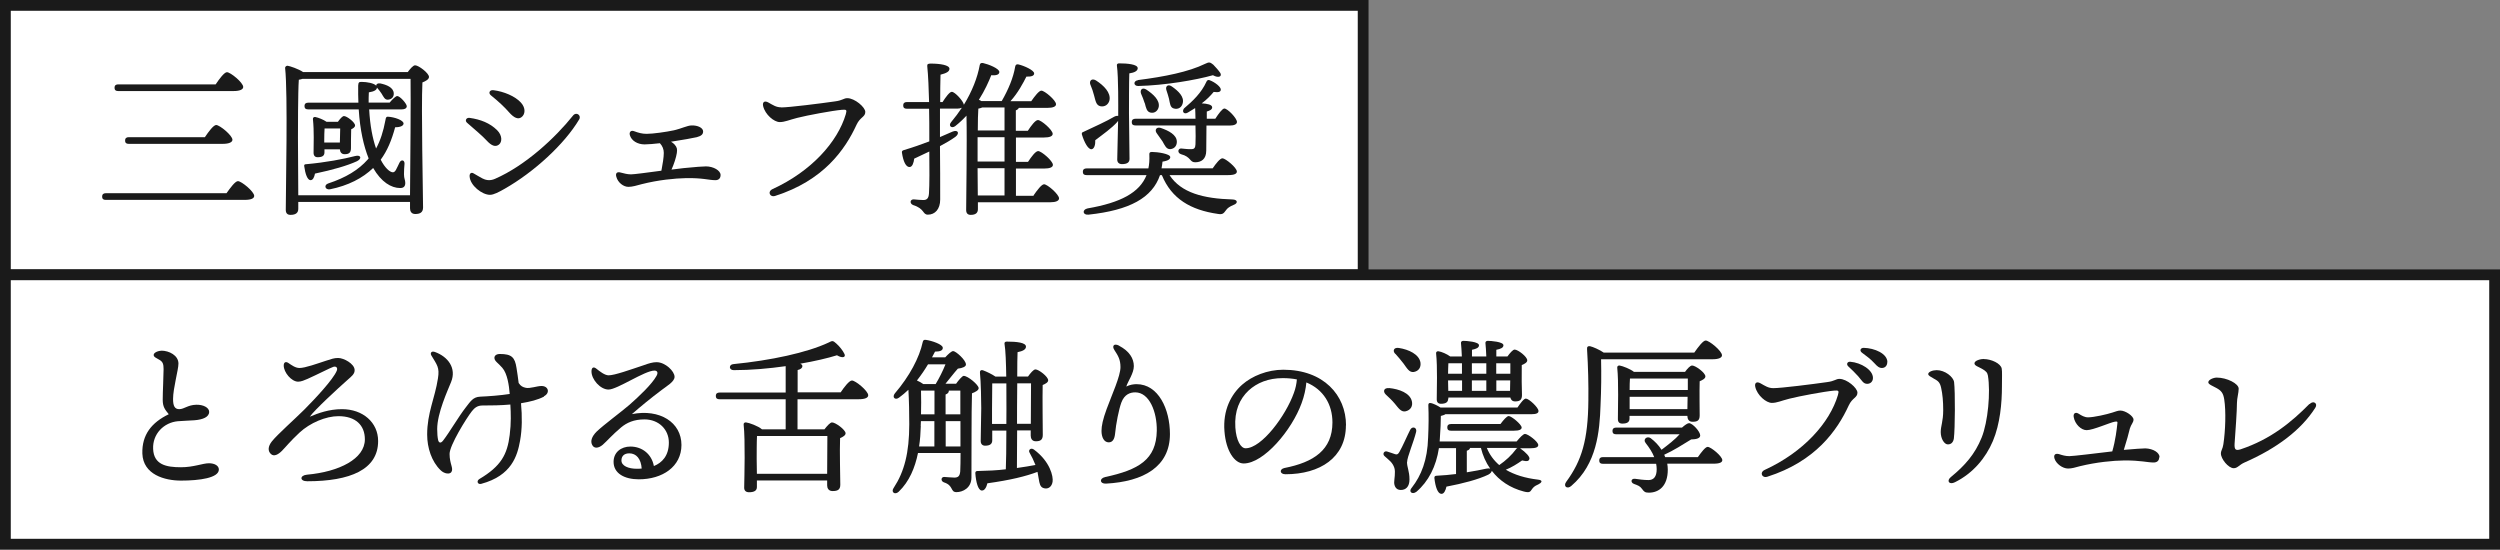 <?xml version="1.0" encoding="UTF-8"?>
<svg id="_レイヤー_2" data-name="レイヤー_2" xmlns="http://www.w3.org/2000/svg" width="232" height="51" viewBox="0 0 232 51">
  <rect x="0" y="0" width="232" height="51" fill="#808080" stroke="none"/>
  <defs>
    <style>
      .cls-1 {
        fill: #fff;
      }

      .cls-2 {
        fill: #1a1a1a;
      }
    </style>
  </defs>
  <g id="image">
    <g>
      <g>
        <rect class="cls-1" x=".5" y=".5" width="126" height="25"/>
        <path class="cls-2" d="M126,1v24H1V1h125M127,0H0v26h127V0h0Z"/>
      </g>
      <g>
        <rect class="cls-1" x=".5" y="25.5" width="231" height="25"/>
        <path class="cls-2" d="M231,26v24H1v-24h230M232,25H0v26h232v-26h0Z"/>
      </g>
      <g>
        <path class="cls-2" d="M21.02,17.93c.36-.51.81-1.12,1.06-1.12.33,0,1.51.97,1.51,1.37,0,.22-.26.37-.9.37h-12.87c-.2,0-.34-.06-.34-.31,0-.23.14-.31.34-.31h11.2ZM20.02,7.82c.34-.51.8-1.12,1.04-1.12.33,0,1.51.97,1.51,1.37,0,.22-.28.38-.9.38h-10.7c-.2,0-.34-.06-.34-.31,0-.23.14-.31.34-.31h9.04ZM19.02,12.72c.34-.51.8-1.12,1.04-1.12.33,0,1.51.97,1.51,1.37,0,.22-.3.38-.9.38h-8.72c-.2,0-.34-.06-.34-.31,0-.23.14-.31.34-.31h7.06Z"/>
        <path class="cls-2" d="M37.83,6.7c.23-.31.51-.64.69-.64.33,0,1.29.73,1.29,1.08,0,.22-.3.39-.61.51-.12,2.37.06,10.35.06,11.6,0,.48-.3.61-.73.61-.37,0-.48-.28-.48-.53v-.59h-10.37v.64c0,.36-.22.56-.72.56-.31,0-.44-.17-.44-.47,0-1.96.2-10.76-.06-13.15-.02-.09.08-.22.22-.22.19.02,1.04.3,1.45.59h9.7ZM38.05,18.11c.03-2.76.08-9.26.05-10.79h-10.04c-.09.03-.2.06-.33.08-.08,1.09-.08,4.76-.08,5.4,0,.41.02,3.49.03,5.32h10.37ZM33.13,14.96c-.92.42-2.25.8-3.9,1.15-.06.33-.19.62-.42.61-.28-.02-.48-.56-.58-1.31-.02-.12.05-.17.16-.17,1.89-.17,3.48-.48,4.57-.76.53-.14.66.23.17.48ZM34.26,10.16c.08,1.48.31,2.68.64,3.62.39-.72.67-1.56.87-2.64.03-.23.09-.33.23-.31.59.03,1.48.33,1.45.65-.02.19-.28.33-.78.33-.33,1.22-.73,2.18-1.34,3.01.39.76.83,1.15,1.12,1.17.11,0,.19-.06.28-.2.11-.19.23-.47.34-.69.16-.33.48-.26.47.09-.03.31-.05.67-.05.98,0,.42.12.51.12.81s-.14.47-.47.47c-.84,0-1.76-.56-2.51-1.86-.97.94-2.32,1.64-4.02,1.98-.45.06-.58-.41-.14-.55,1.62-.53,2.81-1.26,3.65-2.21l.09-.11c-.45-1.12-.8-2.62-.92-4.55h-4.69c-.2,0-.34-.06-.34-.31,0-.23.14-.31.34-.31h4.66c-.02-.5-.03-1.03-.02-1.59.02-.3.08-.34.31-.34.51,0,1.17.12,1.37.36-.02-.14.12-.26.36-.22.59.12,1.22.37,1.26.9.03.33-.17.58-.53.61-.3.03-.42-.27-.59-.55-.11-.17-.26-.37-.42-.55l-.02-.02c0,.2-.23.36-.75.44-.02.33-.02.64-.02.95h1.95c.28-.34.56-.59.7-.61.28.02.87.7.89.94,0,.25-.28.3-.47.3h-3.06ZM31.36,11.3c.19-.27.42-.53.56-.53.27,0,1.03.58,1.03.87,0,.16-.17.27-.36.36-.02.48-.02,1.44-.02,1.75,0,.45-.22.56-.59.56-.31,0-.42-.22-.44-.45h-1.43v.28c0,.33-.22.45-.64.45-.23,0-.37-.14-.37-.41,0-.81.06-1.98-.06-3.13-.02-.14.11-.22.23-.19.26.05.73.23,1.03.44h1.06ZM30.09,13.23h1.45l.03-1.31h-1.45c-.02.23-.03.78-.03,1.08v.23Z"/>
        <path class="cls-2" d="M43.58,10.94c1.01.14,1.89.48,2.56,1.15.47.47.48,1.08.16,1.33-.33.25-.69.11-1.14-.38-.37-.41-1.09-1.01-1.82-1.65-.22-.19-.08-.5.25-.45ZM44.8,16.57c.37.19.75.2,1.15.02,2.81-1.23,5.57-3.79,7.24-5.88.3-.36.78,0,.56.37-1.37,2.31-4.21,4.9-6.92,6.44-.53.3-1.01.56-1.36.56-.73,0-1.84-.86-1.89-1.71-.02-.28.16-.41.37-.28.22.12.62.37.84.48ZM45.8,8.37c.94.12,2,.55,2.54,1.15.47.51.41,1.12.03,1.37-.28.19-.64.09-1.14-.48-.41-.47-.95-.98-1.67-1.56-.28-.22-.11-.53.23-.48Z"/>
        <path class="cls-2" d="M62.3,15.74c.44-.06.84-.11,1.15-.14,1.17-.11,1.73-.16,2.06-.16.69,0,1.36.38,1.36.8,0,.3-.17.48-.48.48-.61,0-1.18-.22-2.74-.19-1.03.02-2.56.17-4.1.56-.44.12-.87.25-1.23.25-.48,0-.98-.41-1.12-.92-.11-.34.06-.51.39-.41.33.08.61.17.97.17.28,0,1.56-.17,2.82-.34,0-.03,0-.08.02-.12.09-.44.2-1.15.2-1.53,0-.34-.12-.64-.36-.9-.56.06-1.06.11-1.42.11-.66,0-1.22-.34-1.37-.86-.08-.3.11-.47.38-.37.44.16.75.25,1.18.25.58,0,1.79-.17,2.54-.33.69-.16,1.23-.44,1.62-.45.58-.02,1.08.22,1.08.56,0,.26-.17.42-.59.53-.34.08-1.34.26-2.39.42.14.08.25.17.34.27.22.26.25.41.2.78-.06.41-.28,1.06-.47,1.48l-.03.06Z"/>
        <path class="cls-2" d="M72.49,9.97c.75,0,3.67-.37,4.99-.56.72-.09.81-.3,1.15-.3.69,0,1.67.84,1.67,1.28,0,.47-.48.47-.81,1.18-1.08,2.36-3.1,5.19-7.55,6.61-.51.16-.75-.41-.23-.64,3.59-1.65,6.02-4.37,6.78-6.94.12-.42.06-.44-.36-.41-.9.08-3.21.51-4.15.75-.75.19-1.15.39-1.62.39-.53,0-1.36-.7-1.54-1.48-.09-.39.14-.53.48-.34.45.25.73.45,1.18.45Z"/>
        <path class="cls-2" d="M95.91,18.14c.33-.48.75-1.04.98-1.04.31,0,1.39.94,1.39,1.31,0,.23-.3.36-.81.36h-6.72v.64c0,.34-.2.53-.67.53-.28,0-.42-.16-.42-.45,0-1.09.09-6.19.03-8.76-.31.34-.66.67-1.04.97-.34.26-.67-.02-.39-.36.37-.44.7-.89,1-1.34-.12.05-.28.08-.42.08h-1.61v2.64c.41-.17.79-.34,1.15-.5.51-.22.72.14.28.48-.42.3-.92.59-1.43.86.02,1.7.02,3.43.02,4.96,0,.89-.48,1.4-1.14,1.4-.51,0-.28-.55-1.37-.89-.34-.14-.3-.53.05-.53.33.03.61.06.84.06.36.02.55-.12.58-.62.05-.78.05-2.4.03-3.88-.48.23-.97.45-1.4.66-.05.39-.17.78-.44.78-.33,0-.58-.51-.7-1.34-.02-.14.05-.19.17-.23.84-.25,1.64-.53,2.37-.81v-.83c0-.47,0-1.28-.02-2.2h-2.06c-.2,0-.34-.06-.34-.31,0-.23.14-.31.34-.31h2.06c-.03-1.19-.08-2.45-.17-3.32-.02-.19.06-.25.31-.25.9,0,1.75.14,1.75.48,0,.26-.28.41-.83.55-.02.72-.03,1.57-.03,2.54h.22c.3-.47.65-.95.86-.95.28,0,1.06.84,1.12,1.2.76-1.25,1.26-2.51,1.47-3.68.03-.16.12-.22.31-.19.5.11,1.51.51,1.51.83,0,.25-.3.34-.75.3-.23.58-.59,1.4-1.15,2.28.09.03.17.08.23.12h1.89c.62-1.08,1.08-2.17,1.25-3.2.03-.16.12-.25.31-.2.51.12,1.44.53,1.45.83,0,.23-.25.31-.72.3-.31.61-.78,1.51-1.48,2.28h1.93c.33-.47.72-.98.94-.98.3,0,1.36.9,1.36,1.26,0,.22-.28.34-.81.34h-2.64c-.05.09-.12.17-.28.23v1.9h1.11c.31-.47.7-1,.94-1,.31,0,1.37.92,1.37,1.28,0,.22-.28.34-.81.34h-2.6v2.26h1.12c.31-.47.7-1,.94-1,.31,0,1.37.92,1.37,1.28,0,.22-.28.34-.81.34h-2.62v2.53h1.65ZM93.22,12.73h-2.5v2.26h2.5v-2.26ZM90.74,18.14h2.48v-2.53h-2.5l.02,2.53ZM93.22,12.11v-2.14h-2.06c-.09.05-.23.08-.37.11-.03.39-.05,1.2-.05,2.03h2.48Z"/>
        <path class="cls-2" d="M103.7,11.3c-.51.58-1.36,1.18-2.06,1.71.02.39-.08.8-.34.84-.31.03-.67-.61-.9-1.37-.03-.14.02-.2.12-.23,1-.47,2.2-1.01,2.88-1.42.16-.08.28-.09.37-.08v-.16c0-.56.03-3.43-.12-4.49-.03-.14.06-.22.2-.22.75,0,1.73.08,1.73.45,0,.25-.3.41-.78.48-.03.7-.03,3.21-.03,3.7,0,.69.05,3.77.05,4.24,0,.34-.25.48-.7.48-.26,0-.44-.14-.44-.42,0-.39.06-2.45.08-3.6l-.06.08ZM112.53,15.63c.3-.44.69-.94.91-.94.28,0,1.34.87,1.34,1.23,0,.2-.22.33-.81.33h-5.44c1.08,1.65,3.15,2.18,5.85,2.26.51.02.5.36.11.5-.39.16-.59.31-.72.5-.22.3-.31.42-.76.34-2.51-.36-4.29-1.4-5.19-3.6h-.17c-.72,2.11-2.82,3.26-6.63,3.67-.56.06-.62-.47-.09-.58,3.07-.53,4.83-1.47,5.47-3.09h-5.57c-.2,0-.34-.06-.34-.31,0-.23.14-.31.34-.31h5.74c.08-.37.11-.79.09-1.25-.02-.16.02-.28.23-.28.51,0,1.71.17,1.71.48,0,.17-.14.33-.72.42-.02.22-.05.42-.09.62h4.74ZM101.19,7.87c-.14-.36.11-.64.51-.41.75.48,1.4,1.15,1.26,1.84-.09.39-.42.64-.84.56-.41-.09-.45-.51-.59-1-.08-.33-.2-.67-.34-1ZM110.94,11.03c0-.37-.02-.72-.03-1-.22.14-.44.28-.67.41-.36.22-.59-.08-.36-.38.83-.7,1.61-1.45,2.07-2.46.05-.12.14-.22.3-.16.53.2,1.08.65,1.04.9-.03.19-.2.25-.66.19-.3.36-.65.72-1.11,1.06.51.03.97.12.97.37,0,.22-.25.31-.5.39v.67h.79c.3-.47.66-.95.84-.95.3,0,1.17.9,1.17,1.25,0,.22-.28.33-.66.33h-2.17l-.02,2.32c0,.81-.47,1.09-1.03,1.09-.53,0-.36-.5-1.31-.75-.36-.11-.3-.55.02-.53.25.03.76.08.94.06.28,0,.36-.12.38-.44.02-.38.02-1.06,0-1.76h-5.57c-.2,0-.34-.06-.34-.31,0-.23.14-.31.34-.31h5.55ZM105.6,7.43c2.45-.31,4.71-.76,6.24-1.51.36-.17.44-.17.75.08.22.22.51.55.66.78.16.31-.14.5-.69.2-1.59.45-4.46.94-6.92,1-.45.02-.51-.47-.03-.54ZM106.23,9.58c-.09-.3-.22-.61-.34-.89-.12-.33.09-.61.47-.39.67.44,1.28,1,1.17,1.62-.08.37-.38.61-.76.53-.36-.08-.42-.45-.53-.87ZM109.21,13.12c.02.37-.2.69-.61.72-.37.02-.51-.36-.72-.72-.16-.23-.36-.5-.53-.75-.22-.28-.06-.62.36-.5.76.26,1.47.64,1.5,1.25ZM108.49,9.19c-.06-.26-.16-.55-.25-.83-.11-.34.14-.59.5-.34.61.42,1.19.97,1.01,1.58-.09.36-.41.58-.81.47-.36-.09-.36-.48-.45-.87Z"/>
        <path class="cls-2" d="M14.97,32.54c.72,0,1.59.44,1.59,1.2,0,.58-.5,2.29-.5,3.29,0,.62.14.95.59.94s.78-.39,1.56-.41c.64-.02,1.2.26,1.2.66,0,.48-.58.72-1.37.78-.41.03-1.04.05-1.54.09-1.29.12-2.35,1.17-2.29,2.57.06,1.47,1.22,1.7,2.59,1.7,1.17,0,2.01-.37,2.59-.37.53,0,.92.23.92.58,0,.78-1.79,1.03-3.51,1.03-1.51,0-3.52-.55-3.59-2.51-.05-1.75.86-2.88,2.45-3.65-.36-.44-.56-.69-.56-1.34,0-.73.08-2.26.08-2.85,0-.47-.08-.66-.34-.83-.33-.2-.58-.28-.58-.48,0-.22.41-.39.72-.39Z"/>
        <path class="cls-2" d="M27.79,34.15c.53,0,1.65-.41,2.45-.67.53-.17.76-.26,1.14-.26.53,0,1.51.54,1.53,1.11.02.38-.31.61-.62.89-.95.84-3.12,2.84-3.54,3.45.78-.33,1.78-.7,2.99-.7,1.93,0,3.35,1.23,3.35,2.96,0,2.65-2.6,3.73-6.58,3.73-.72,0-.7-.55-.02-.61,2.99-.27,5.37-1.47,5.37-3.28,0-1.31-.86-2.15-2.45-2.15-1.17,0-2.64.62-3.62,1.53-.89.83-1.25,1.31-1.64,1.7-.33.33-.73.55-1.01.28-.3-.28-.28-.7.09-1.17.51-.64,2.15-2.09,2.99-2.93,1.01-1.01,2.7-2.82,3.03-3.62.11-.26-.03-.45-.31-.37-.26.08-1.5.72-2.4,1.12-.28.12-.59.26-.87.26-.62,0-1.34-.86-1.34-1.5,0-.34.22-.37.41-.25.33.22.67.48,1.06.48Z"/>
        <path class="cls-2" d="M50.49,36.8c-.59.31-1.29.48-2.14.62.11,1.22.11,2.4-.09,3.49-.25,1.39-.78,3.23-3.6,3.99-.33.09-.48-.26-.17-.45,2.01-1.19,2.59-2.28,2.81-4.09.14-1.09.11-2.03.06-2.82-.86.08-1.81.09-2.59.09-.47,0-.73.22-.98.53-.51.65-2.07,3.17-2.07,3.96,0,.95.39,1.33.17,1.68-.14.23-.64.19-1-.16-.84-.81-1.25-2.09-1.25-3.31,0-2.03.72-3.38,1-5.21.17-1.04-.09-1.25-.62-2.15-.12-.22.03-.42.33-.31,1.23.44,2.03,1.51,1.51,2.79-.31.78-1.29,2.88-1.29,4.37,0,.38.03.78.09,1.03.06.23.23.34.47.02.56-.72,1.44-2.23,2.09-3.06.44-.56.67-.97,1.34-1,.78-.03,1.92-.12,2.74-.25-.06-.78-.22-1.9-.69-2.43-.37-.44-.73-.61-.73-.92,0-.2.17-.36.51-.36,1.08,0,1.39.3,1.54,1.29.08.47.14.94.2,1.4.19.3.39.39.67.45.39.08,1.03-.17,1.45-.17.66,0,.81.66.23.95Z"/>
        <path class="cls-2" d="M63.24,41.28c0,2.04-1.78,3.2-3.96,3.2-1.33,0-2.34-.55-2.34-1.62,0-.89.7-1.42,1.56-1.42,1.11,0,1.98.72,2.18,1.81.76-.31,1.39-.95,1.39-2.18s-.95-2.15-2.26-2.15c-.98,0-1.64.3-2.18.75-.83.7-1.29,1.25-1.7,1.61-.41.34-.81.36-.98,0-.17-.33-.05-.76.42-1.23.67-.64,2.2-1.76,3.04-2.48.92-.81,2.09-1.92,2.51-2.68.19-.33.06-.5-.19-.5-.9,0-3.45,1.76-4.26,1.76-.76,0-1.58-.94-1.58-1.68,0-.37.19-.47.45-.26.31.25.78.62,1.14.62.56,0,2.03-.53,3.26-.94.47-.17.83-.28,1.19-.28.81,0,1.67.84,1.67,1.36,0,.45-.73.86-1.17,1.2-1.08.81-1.95,1.53-2.79,2.26,2.59-.51,4.6.76,4.6,2.87ZM59.55,43.49c-.06-.92-.51-1.42-1.15-1.42-.45,0-.72.23-.73.64-.02.53.67.79,1.4.79.16,0,.33,0,.48-.02Z"/>
        <path class="cls-2" d="M78,36.43c.34-.51.81-1.12,1.06-1.12.33,0,1.51.97,1.51,1.37,0,.22-.26.37-.9.37h-5.66v2.79h2.5c.23-.3.53-.64.7-.64.33,0,1.26.69,1.26,1.01,0,.19-.25.34-.51.45-.05,1.2.02,3.7.02,4.32,0,.48-.26.59-.72.59-.38,0-.5-.28-.5-.53v-.45h-6.52v.61c0,.33-.25.48-.73.48-.3,0-.45-.16-.45-.42.02-1.11.11-4.38-.05-5.86-.02-.12.09-.22.22-.2.28.03,1.12.33,1.48.64h2.2v-2.79h-6.14c-.2,0-.34-.06-.34-.31,0-.23.14-.31.34-.31h6.14v-2.45c-1.54.22-3.21.37-4.82.37-.47,0-.47-.53-.03-.56,3.45-.34,6.83-1.06,8.83-2,.36-.19.41-.19.72.09.31.27.61.67.73.92.2.33-.11.5-.67.17-.87.27-2.06.55-3.4.78.11.06.19.12.19.22,0,.17-.14.3-.44.37v2.07h3.99ZM76.76,43.97c0-1.11.02-2.74.02-3.51h-6.53c-.03.48-.03,1.81-.03,2.12l.02,1.39h6.53Z"/>
        <path class="cls-2" d="M88.71,35.63c.23-.33.59-.75.72-.75.39,0,1.39.84,1.39,1.14,0,.2-.3.36-.62.48-.06,1.98-.03,5.22-.05,7.81,0,.97-.8,1.36-1.39,1.36s-.25-.62-1.17-.91c-.31-.12-.27-.5.03-.5.12,0,.64.06.94.06.36,0,.51-.14.55-.58.02-.42.03-1.03.03-1.7h-3.95c-.28,1.37-.81,2.65-1.79,3.59-.36.34-.76.03-.45-.38.97-1.48,1.43-3.24,1.43-5.88,0-1.04-.02-2.17-.08-3.2-.28.26-.56.51-.87.73-.36.27-.67-.03-.39-.39,1.36-1.59,2.28-3.32,2.59-4.77.03-.16.12-.23.3-.2.55.08,1.56.42,1.56.73.02.25-.25.36-.72.36-.08.16-.17.34-.28.53h1.23c.25-.28.58-.58.73-.58.25,0,1.19.83,1.19,1.25,0,.19-.31.33-.75.38-.37.41-.75.92-1.15,1.4h.98ZM86.12,33.81c-.28.47-.62.98-1.03,1.5.2.09.42.2.59.33h1.15c.33-.55.66-1.2.91-1.83h-1.62ZM85.45,39.53c-.02.64-.06,1.28-.16,1.9h1.42v-2.35h-1.25l-.02.45ZM85.47,36.25c.02.76.02,1.44,0,2.2h1.25v-2.2h-1.25ZM89.13,36.25h-1.08v.03c0,.14-.09.25-.3.33v1.84h1.37v-2.2ZM89.13,40v-.92h-1.37v2.35h1.37v-1.43ZM94.37,43.43c.64-.08,1.2-.19,1.72-.28-.16-.41-.34-.78-.55-1.15-.14-.22.11-.5.41-.28,1.5,1.11,1.81,2.5,1.73,2.99-.08.48-.41.67-.73.61-.3-.05-.42-.22-.5-.58-.06-.25-.09-.58-.17-.95-1.09.41-2.5.76-4.65,1.06-.09.38-.27.7-.53.67-.33-.03-.53-.76-.59-1.62,0-.14.08-.19.2-.19.95-.02,1.84-.06,2.63-.16.03-.75.05-1.92.05-3.59h-1.31v.9c0,.33-.2.5-.66.5-.26,0-.41-.16-.41-.44,0-.34.05-2.51.05-3.04,0-.62-.03-2.45-.12-3.29-.02-.17.08-.3.3-.22.3.11.83.36,1.14.58h1c-.02-1.26-.06-2.46-.16-3.03-.03-.14.06-.22.2-.22.94,0,1.79.09,1.79.47,0,.26-.3.42-.78.51-.02.36-.03,1.25-.03,2.26h1c.22-.31.51-.66.69-.66.3,0,1.18.67,1.18,1.01,0,.2-.25.33-.51.44-.03,1.15.01,4.04.01,4.63,0,.48-.25.59-.65.59-.36,0-.47-.28-.47-.53v-.48h-1.26l-.02,3.46ZM93.39,39.34v-.02c0-.34.02-2.03,0-3.74h-1.31c0,.55-.02,1.95-.02,2.37v1.39h1.33ZM94.4,35.58c-.02,1.54-.02,3.17-.02,3.49v.26h1.28c0-1.18.02-2.95.02-3.76h-1.28Z"/>
        <path class="cls-2" d="M103.86,32.09c.95.5,1.36,1.18,1.36,1.89,0,.66-.55,1.4-.7,1.89.33-.17.69-.22.95-.22,2.03,0,3.1,2.32,3.1,4.63,0,3.03-2.45,4.41-5.93,4.6-.59.03-.65-.48-.08-.61,3.1-.67,4.74-1.61,4.79-4.29.03-1.75-.69-3.57-2-3.57-.44,0-1,.16-1.29.95-.22.59-.5,1.98-.58,2.88-.05.51-.23.81-.59.81-.44,0-.67-.48-.67-1.06,0-.47.12-1.06.48-2.04.48-1.31,1.28-3.04,1.28-3.88,0-.7-.22-1.06-.56-1.58-.25-.37-.06-.67.44-.41Z"/>
        <path class="cls-2" d="M124.9,39.47c0,2.99-2.4,4.54-5.61,4.54-.55,0-.58-.48-.09-.58,2.7-.53,4.45-1.67,4.45-4.23,0-1.67-.84-3.06-2.42-3.71-.05.59-.2,1.28-.44,1.92-.9,2.5-3.51,5.6-5.38,5.6-.83,0-1.64-1.14-1.78-2.98-.16-1.96.61-3.42,1.64-4.33.92-.81,2.34-1.39,3.82-1.39,3.73,0,5.82,2.36,5.82,5.16ZM120.35,35.21c-.41-.08-.84-.12-1.31-.12-1.34,0-2.4.44-3.17,1.15-.83.78-1.33,1.89-1.23,3.43.08,1.2.5,1.93.95,1.93,1.5,0,3.74-3.04,4.48-5.13.16-.42.25-.87.28-1.26Z"/>
        <path class="cls-2" d="M130.57,42.87c0,.5.23.86.23,1.62,0,.67-.33.98-.81.98s-.61-.42-.61-.7.14-.94.02-1.34c-.17-.53-.51-.73-.9-1.09-.25-.2-.05-.53.22-.44.22.06.56.19.75.25.17.05.26.02.39-.2.28-.47.76-1.59,1.01-2.07.19-.36.64-.22.55.19-.23.95-.84,2.35-.84,2.81ZM128.9,36.01c.95.09,1.95.47,2.12,1.22.11.45-.11.83-.58.94-.42.09-.66-.3-1.01-.72-.25-.3-.55-.58-.83-.84-.28-.27-.19-.64.3-.59ZM129.48,32.84c-.27-.28-.14-.62.33-.55.92.14,1.89.59,2.01,1.36.06.45-.17.79-.62.87-.42.06-.62-.33-.95-.78-.23-.31-.51-.62-.76-.91ZM141,41.57s.06.03.09.05c.48.34.94.79.83,1-.06.16-.17.23-.67.11-.47.33-.97.64-1.51.86.8.47,1.79.78,2.99.92.53.06.3.31.03.44-.39.17-.47.28-.61.47-.14.2-.19.34-.75.19-1.26-.33-2.26-1.01-2.96-1.92-.02.11-.12.25-.33.36-.92.44-2.31.81-3.88,1.11-.08.36-.23.69-.48.67-.33-.02-.55-.64-.64-1.48,0-.14.06-.19.19-.2.64-.03,1.25-.09,1.82-.16v-2.4h-1.59c-.25,1.68-.97,3.1-2.09,4.05-.41.3-.76-.03-.42-.39.87-1.12,1.45-2.54,1.51-4.65.05-1.06.06-2.06.02-2.96-.02-.19.08-.28.26-.23.16.03.55.2.87.41h7.14c.28-.41.59-.83.78-.83.28,0,1.17.83,1.17,1.14.02.22-.22.31-.67.31h-7.97c-.09.08-.3.12-.42.16,0,.7-.03,1.04-.09,2.06l-.02.31h7.14c.28-.34.61-.7.78-.7.28,0,1.23.72,1.23,1.03,0,.2-.22.3-.75.3h-1.01ZM134.39,37c0,.33-.23.47-.67.47-.25,0-.39-.14-.39-.41,0-.95.08-2.96-.06-4.27-.02-.12.09-.22.23-.19.26.03.79.26,1.08.48h1.08c-.02-.51-.05-.95-.08-1.23-.02-.14.08-.22.22-.22.27,0,1.45.08,1.45.41,0,.23-.25.34-.65.42v.62h1.33c-.02-.51-.05-.95-.08-1.23-.02-.14.08-.22.22-.22.26,0,1.45.08,1.45.41,0,.23-.25.34-.66.42v.62h1.03c.22-.3.5-.64.67-.64.3,0,1.17.66,1.17,1,0,.2-.25.33-.51.44-.02.78,0,2.37.02,2.78,0,.48-.23.59-.64.59-.28,0-.39-.17-.44-.36h-5.75v.11ZM139.25,39.34c.27-.36.58-.73.76-.73.25,0,1.18.76,1.2,1.06,0,.2-.23.3-.73.3h-5.83c-.2,0-.34-.06-.34-.31,0-.23.14-.31.34-.31h4.6ZM135.67,34.68v-.97h-1.26c-.02.25-.02.64-.03.97h1.29ZM135.67,35.3h-1.29l.02.97h1.28v-.97ZM136.12,43.83c.7-.11,1.31-.23,1.81-.34.16-.03.28-.03.36,0-.41-.58-.69-1.23-.86-1.92h-1.01c-.02.12-.12.2-.3.26v2ZM136.59,33.71v.97h1.34v-.97h-1.34ZM137.93,35.3h-1.34v.97h1.34v-.97ZM137.98,41.57c.25.62.64,1.15,1.15,1.59.61-.42,1.14-.91,1.58-1.5.03-.05.06-.08.12-.09h-2.85ZM138.85,33.71v.97h1.31v-.97h-1.31ZM138.85,36.27h1.28l.02-.97h-1.29v.97Z"/>
        <path class="cls-2" d="M148.58,33.34c.03,1.47.02,2.75-.05,4.26-.08,2.42-.34,5.47-2.71,7.49-.37.34-.78.05-.48-.37,1.45-1.97,2.03-3.9,2.06-7.55.02-1.42-.02-3.15-.12-4.74-.03-.25.08-.33.28-.3.25.05.89.33,1.26.59h8.41c.36-.51.81-1.12,1.06-1.12.33,0,1.51.97,1.51,1.37,0,.22-.28.37-.9.37h-10.31ZM157.57,42.41c.31-.44.69-.94.9-.94.3,0,1.36.87,1.36,1.23,0,.2-.23.33-.81.33h-4.3c.03.17.05.36.05.55,0,1.54-.83,2.14-1.76,2.14-.36,0-.44-.09-.64-.36-.19-.26-.36-.31-.73-.45-.34-.12-.31-.51.08-.48.34.05.83.12,1.26.12.47,0,.76-.3.76-1.01,0-.17-.02-.34-.05-.5h-4.94c-.2,0-.34-.06-.34-.31,0-.23.14-.31.34-.31h4.76c-.17-.44-.45-.87-.78-1.29-.31-.36.11-.7.45-.47.41.31.75.67,1.01,1.08.62-.47,1.28-.98,1.68-1.44h-5.89c-.2,0-.34-.06-.34-.31,0-.23.14-.31.34-.31h6.11c.26-.23.51-.41.65-.41.33,0,1.04.78,1.04,1.14,0,.28-.39.36-.84.37-.73.45-1.64,1.03-2.5,1.42.03.06.06.14.09.22h3.03ZM156.37,34.51c.22-.3.48-.59.66-.59.31,0,1.23.67,1.23,1.01,0,.2-.26.34-.53.45-.03.92,0,2.68,0,3.17s-.23.59-.67.59c-.36,0-.47-.28-.47-.53v-.02h-5.37v.25c0,.33-.22.47-.67.47-.27,0-.41-.14-.41-.42,0-.98.08-3.42-.06-4.77-.02-.12.09-.22.22-.2.3.05,1.01.33,1.33.59h4.74ZM151.26,35.13c-.02.23-.03.69-.03,1.06h5.4v-1.06h-5.37ZM156.59,37.97l.02-1.15h-5.38v1.15h5.37Z"/>
        <path class="cls-2" d="M164.56,36.02c.75,0,3.66-.37,4.99-.56.72-.09.81-.3,1.15-.3.69,0,1.67.84,1.67,1.28,0,.47-.48.47-.81,1.19-1.08,2.35-3.1,5.19-7.55,6.61-.51.16-.75-.41-.23-.64,3.59-1.65,6.02-4.37,6.78-6.94.12-.42.06-.44-.36-.41-.9.08-3.21.51-4.15.75-.75.19-1.15.39-1.62.39-.53,0-1.36-.7-1.54-1.48-.09-.39.14-.53.48-.34.45.25.73.45,1.19.45ZM173.81,35.07c0,.36-.26.55-.53.55-.36,0-.47-.27-.83-.69-.27-.31-.62-.64-.94-.94-.19-.19-.08-.44.19-.42,1.01.08,2.11.76,2.11,1.5ZM175.14,33.6c0,.33-.2.55-.51.55-.23,0-.39-.12-.69-.45-.34-.38-.81-.72-1.15-.97-.25-.19-.14-.45.16-.45,1,.02,2.2.53,2.2,1.33Z"/>
        <path class="cls-2" d="M179.73,34.35c.75,0,1.54.61,1.61,1.11.11.89.09,4.33-.02,5.22-.05.34-.23.56-.56.56s-.66-.53-.66-1.14c0-.58.23-.98.23-2.04,0-.81-.06-1.47-.19-2.06-.11-.53-.31-.66-.64-.84-.34-.2-.56-.3-.56-.45,0-.2.41-.36.78-.36ZM184.09,33.32c.7,0,1.59.41,1.67.89.05.26.02.84.02,1.65,0,1.54-.17,3.48-.84,5.07-.66,1.56-1.84,2.99-3.52,3.82-.53.27-.81-.12-.39-.47,1.33-1.09,2.25-2.14,2.87-3.68.59-1.47.83-4.21.58-5.74-.05-.28-.17-.42-.56-.64-.33-.19-.69-.28-.69-.5,0-.27.59-.41.87-.41Z"/>
        <path class="cls-2" d="M200.37,42.45c0,.3-.2.47-.51.47-.58,0-1.19-.2-2.74-.19-1.03.01-2.56.16-4.09.53-.45.12-.76.22-1.11.22-.51,0-1.11-.44-1.26-.92-.11-.36.08-.51.41-.42.33.11.61.19.97.19s2.46-.26,3.98-.44c.3-1.03.42-2.09.47-2.57.03-.2,0-.22-.22-.19-.42.06-2.03.79-2.63.79-.51,0-1.09-.56-1.2-1.22-.06-.33.16-.5.47-.3.25.16.53.33.86.33.55,0,1.76-.28,2.25-.44.3-.09.51-.19.75-.19.47,0,1.22.51,1.22.84,0,.27-.23.45-.34.83-.09.39-.31,1.2-.56,1.98,1.09-.09,1.68-.14,2.01-.14.72.03,1.31.39,1.31.83Z"/>
        <path class="cls-2" d="M214.33,37.5c.36-.37.79-.06.53.34-1.31,2.06-3.56,3.76-6.57,5.08-.5.22-.64.53-1,.53-.5,0-1.19-.87-1.19-1.36,0-.3.17-.42.23-.87.19-1.25.25-3.07.08-4.15-.09-.61-.3-.83-.72-1.06-.34-.19-.76-.34-.76-.53,0-.25.5-.44.78-.44.95,0,2.04.56,2.04,1.03,0,.37-.16.9-.16,1.31,0,.76-.14,2.67-.22,3.79-.03.55.09.67.55.53,2.82-.94,4.74-2.54,6.39-4.21Z"/>
      </g>
    </g>
  </g>
</svg>